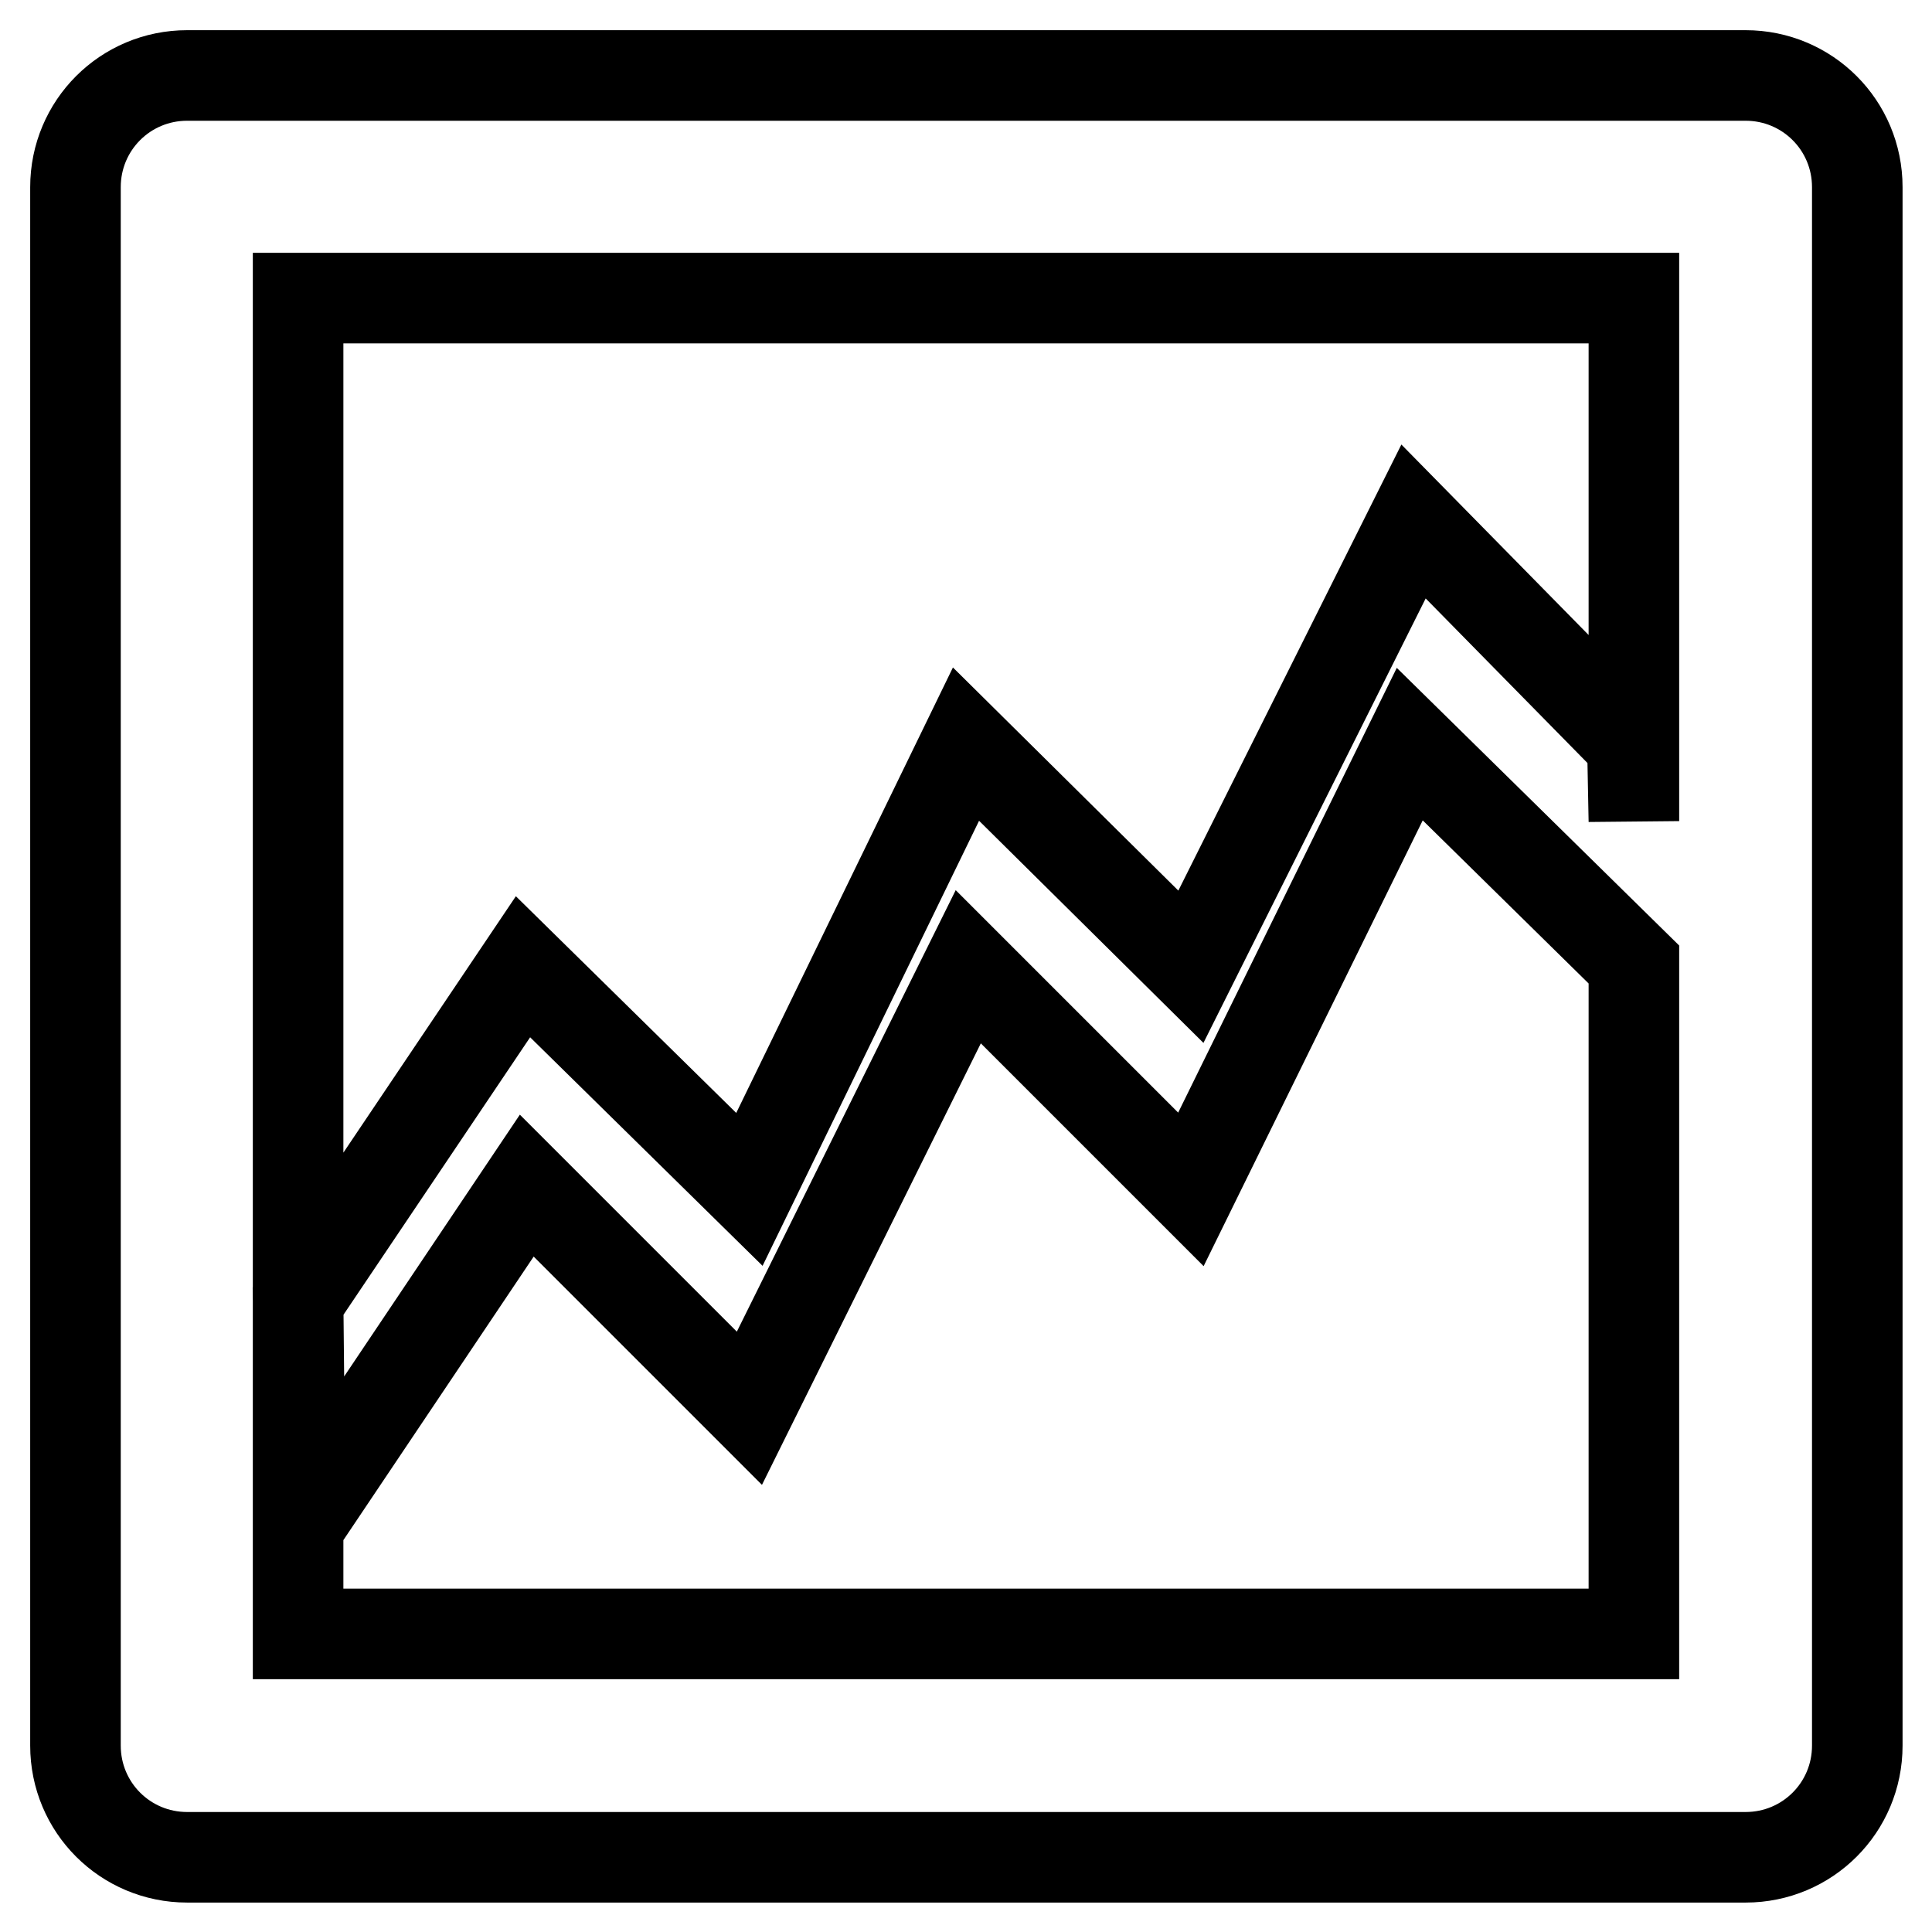<?xml version="1.0" encoding="utf-8"?>
<!-- Svg Vector Icons : http://www.onlinewebfonts.com/icon -->
<!DOCTYPE svg PUBLIC "-//W3C//DTD SVG 1.1//EN" "http://www.w3.org/Graphics/SVG/1.1/DTD/svg11.dtd">
<svg version="1.1" xmlns="http://www.w3.org/2000/svg" xmlns:xlink="http://www.w3.org/1999/xlink" x="0px" y="0px" viewBox="0 0 256 256" enable-background="new 0 0 256 256" xml:space="preserve">
<g> <path stroke-width="12" fill-opacity="0" stroke="#000000"  d="M216.5,127.8v88.7h-177v-177h177v69.3l-0.2-10.2l-29-29.5l-29.5,59L128,98.6l-28.7,59l-30-29.5l-29.8,44.3 l0.3,29.4l30-44.7l29.5,29.5l29-58.5l29.5,29.5l29-59L216.5,127.8z M24.8,10C16.6,10,10,16.6,10,24.8v206.5 c0,8.2,6.6,14.8,14.8,14.8h206.5c8.2,0,14.8-6.6,14.8-14.8V24.8c0-8.2-6.6-14.8-14.8-14.8H24.8z"/></g>
</svg>